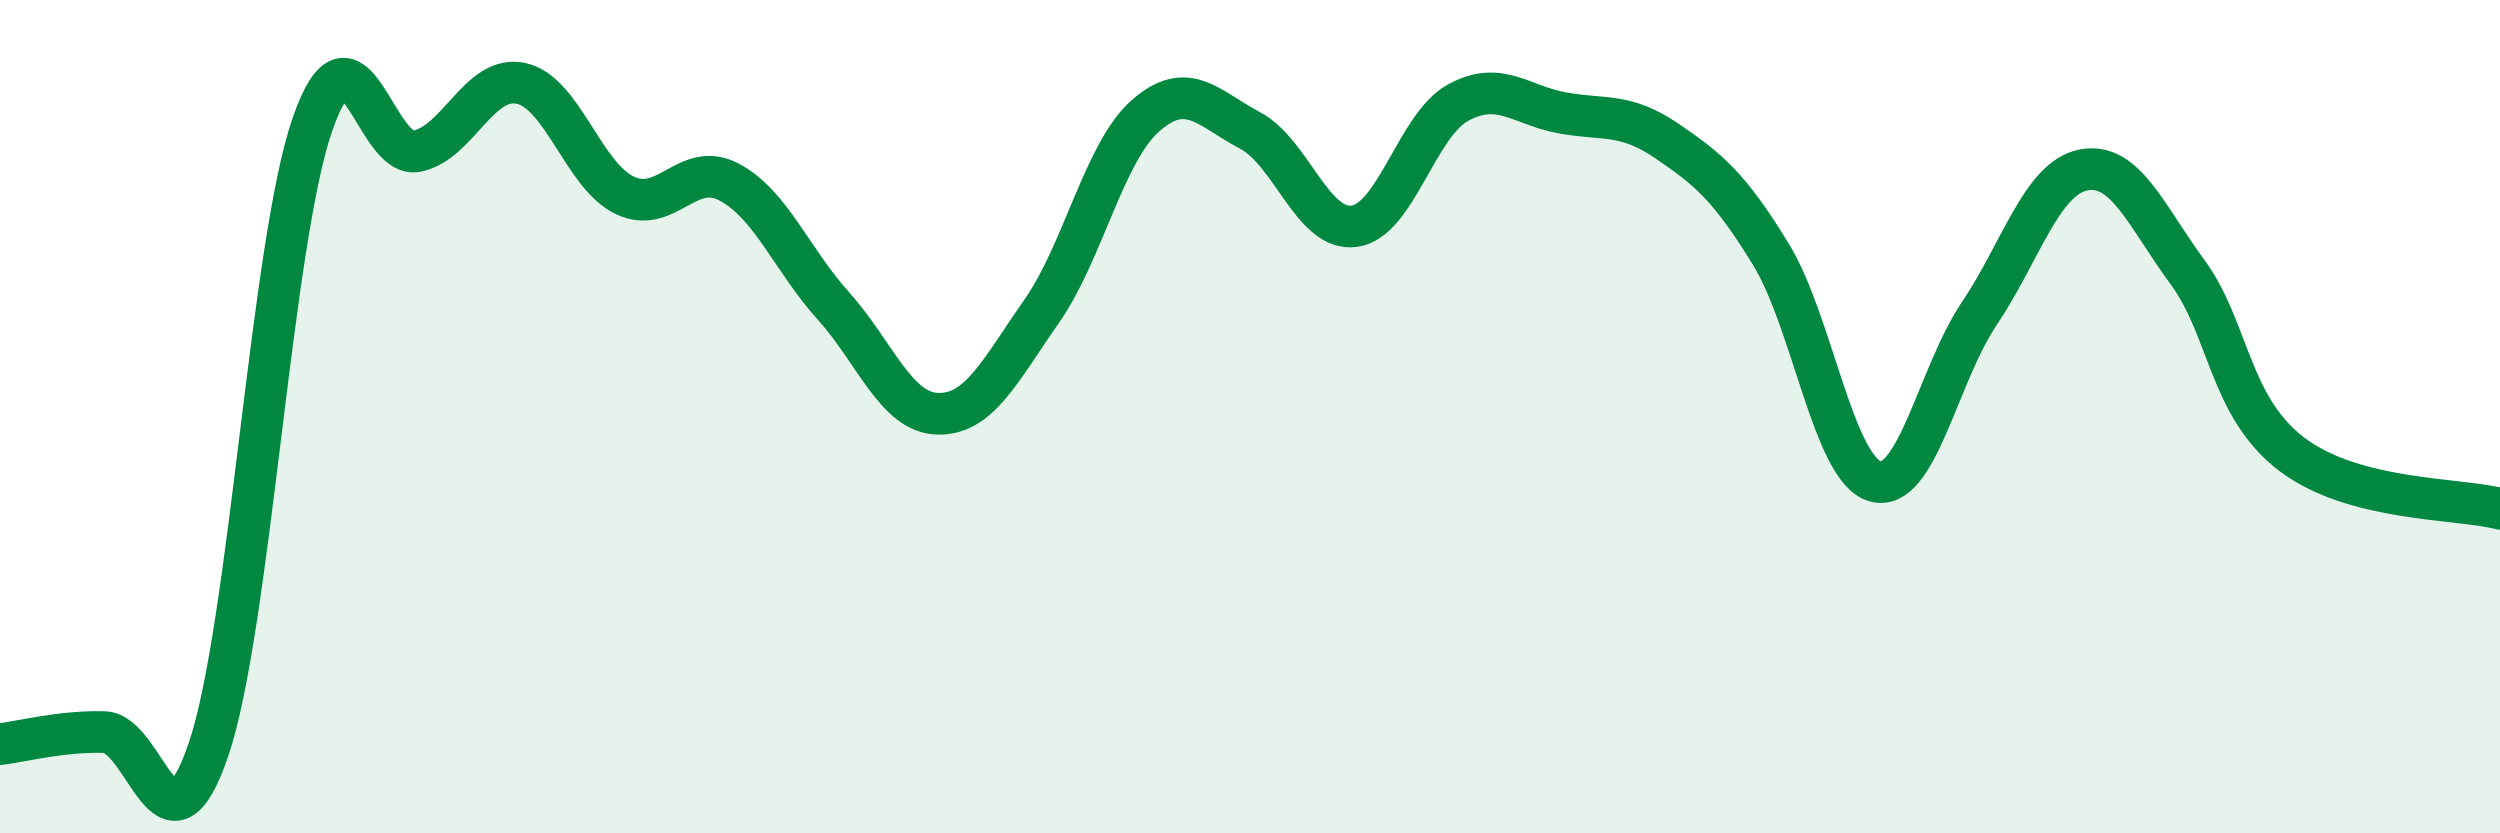 
    <svg width="60" height="20" viewBox="0 0 60 20" xmlns="http://www.w3.org/2000/svg">
      <path
        d="M 0,17.86 C 0.5,17.8 1.5,17.54 2.5,17.57 C 3.5,17.6 4,20.92 5,18 C 6,15.08 6.5,5.85 7.5,2.98 C 8.5,0.11 9,3.83 10,3.63 C 11,3.43 11.5,1.79 12.5,2 C 13.5,2.21 14,4.22 15,4.69 C 16,5.16 16.5,3.84 17.5,4.37 C 18.5,4.9 19,6.23 20,7.34 C 21,8.45 21.5,9.9 22.5,9.93 C 23.5,9.96 24,8.9 25,7.47 C 26,6.04 26.5,3.64 27.5,2.77 C 28.5,1.9 29,2.6 30,3.13 C 31,3.66 31.5,5.56 32.5,5.43 C 33.5,5.3 34,3 35,2.46 C 36,1.92 36.5,2.53 37.5,2.71 C 38.5,2.89 39,2.7 40,3.38 C 41,4.06 41.5,4.47 42.5,6.1 C 43.5,7.73 44,11.26 45,11.55 C 46,11.84 46.5,9.02 47.5,7.53 C 48.5,6.04 49,4.28 50,4.08 C 51,3.88 51.5,5.17 52.5,6.53 C 53.5,7.89 53.5,9.76 55,10.9 C 56.5,12.04 59,11.95 60,12.21L60 20L0 20Z"
        fill="#008740"
        opacity="0.1"
        stroke-linecap="round"
        stroke-linejoin="round"
      />
      <path
        d="M 0,17.86 C 0.5,17.8 1.5,17.54 2.5,17.57 C 3.5,17.6 4,20.92 5,18 C 6,15.08 6.5,5.85 7.5,2.98 C 8.5,0.11 9,3.83 10,3.63 C 11,3.43 11.5,1.79 12.5,2 C 13.5,2.21 14,4.22 15,4.69 C 16,5.16 16.5,3.84 17.5,4.37 C 18.5,4.9 19,6.23 20,7.34 C 21,8.45 21.5,9.9 22.5,9.93 C 23.5,9.96 24,8.9 25,7.47 C 26,6.04 26.5,3.64 27.5,2.77 C 28.5,1.9 29,2.6 30,3.13 C 31,3.66 31.5,5.56 32.5,5.43 C 33.5,5.3 34,3 35,2.46 C 36,1.92 36.5,2.53 37.5,2.71 C 38.5,2.89 39,2.7 40,3.38 C 41,4.06 41.5,4.47 42.5,6.1 C 43.5,7.73 44,11.26 45,11.55 C 46,11.84 46.5,9.02 47.5,7.53 C 48.5,6.04 49,4.28 50,4.08 C 51,3.88 51.5,5.17 52.5,6.53 C 53.5,7.89 53.5,9.76 55,10.9 C 56.5,12.04 59,11.95 60,12.21"
        stroke="#008740"
        stroke-width="1"
        fill="none"
        stroke-linecap="round"
        stroke-linejoin="round"
      />
    </svg>
  